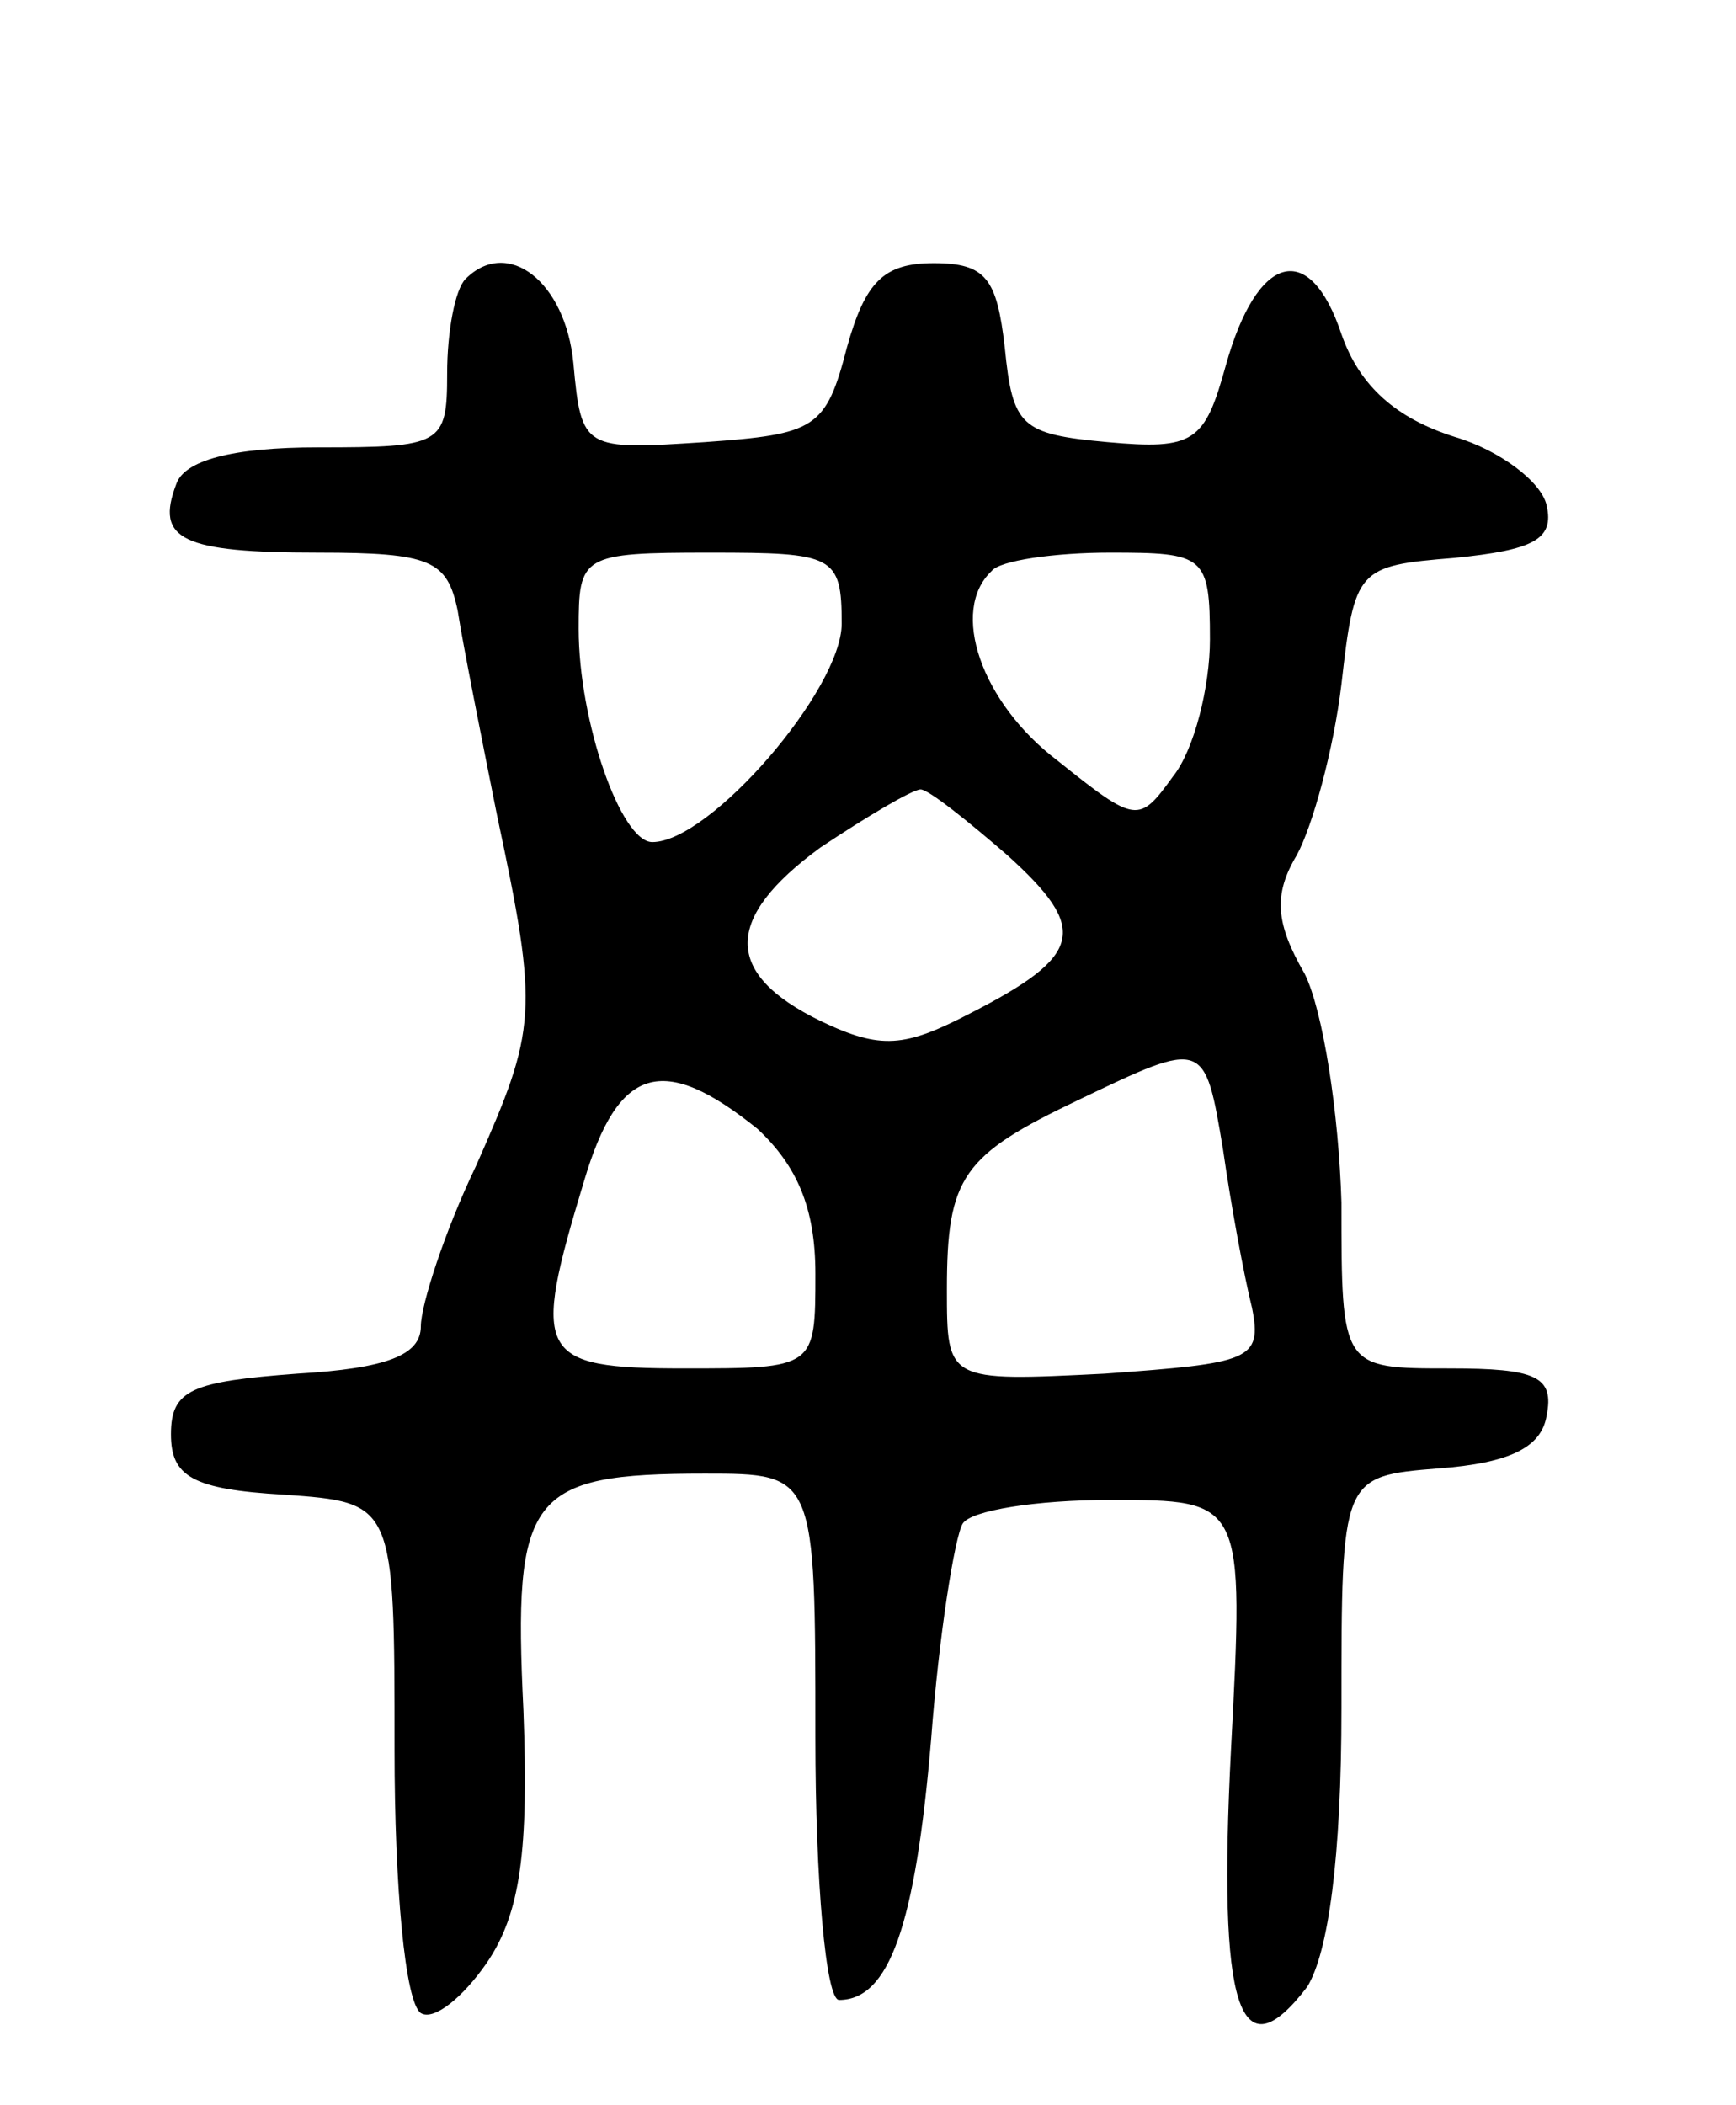 <svg version="1.0" xmlns="http://www.w3.org/2000/svg" width="66" height="80" viewBox="0 0 66 80" ><g transform="translate(0,80) scale(0.1,-0.1)" ><path d="M177 694 c-4 -4 -7 -20 -7 -36 0 -27 -2 -28 -49 -28 -33 0 -51 -5 -54 -14 -8 -21 2 -26 54 -26 43 0 49 -3 53 -22 2 -13 9 -48 15 -78 16 -75 15 -81 -8 -133 -12 -25 -21 -53 -21 -61 0 -11 -13 -16 -47 -18 -40 -3 -48 -6 -48 -23 0 -16 8 -21 43 -23 42 -3 42 -3 42 -97 0 -52 4 -96 10 -100 5 -3 16 6 25 19 13 19 16 43 14 96 -4 82 2 90 69 90 42 0 42 0 42 -100 0 -55 4 -100 9 -100 19 0 29 28 35 99 3 40 9 77 12 82 3 5 28 9 56 9 51 0 51 0 46 -95 -5 -98 3 -124 29 -90 8 13 13 49 13 106 0 88 0 88 37 91 27 2 39 8 41 20 3 15 -4 18 -37 18 -41 0 -41 0 -41 63 -1 34 -7 73 -14 87 -11 19 -12 30 -3 45 6 11 14 40 17 65 5 44 6 45 43 48 30 3 38 7 35 20 -2 9 -18 21 -35 26 -22 7 -36 19 -43 39 -12 36 -32 31 -44 -12 -8 -29 -12 -32 -45 -29 -33 3 -36 6 -39 36 -3 26 -7 32 -27 32 -19 0 -26 -7 -33 -32 -8 -31 -12 -33 -54 -36 -46 -3 -47 -3 -50 30 -3 31 -25 48 -41 32z m143 -131 c0 -25 -50 -83 -72 -83 -12 0 -28 46 -28 81 0 28 1 29 50 29 47 0 50 -1 50 -27z m140 -6 c0 -18 -6 -42 -14 -52 -13 -18 -14 -18 -44 6 -29 22 -41 57 -25 72 3 4 24 7 45 7 36 0 38 -1 38 -33z m-77 -82 c31 -28 29 -38 -14 -60 -25 -13 -34 -14 -57 -3 -37 18 -37 39 0 66 18 12 35 22 38 22 3 0 18 -12 33 -25z m82 -112 c3 -21 8 -48 11 -60 4 -20 -1 -21 -56 -25 -60 -3 -60 -3 -60 32 0 43 6 51 50 72 48 23 48 23 55 -19z m-177 8 c15 -14 22 -30 22 -55 0 -36 0 -36 -50 -36 -56 0 -58 5 -38 71 13 44 30 49 66 20z"/></g></svg> 
